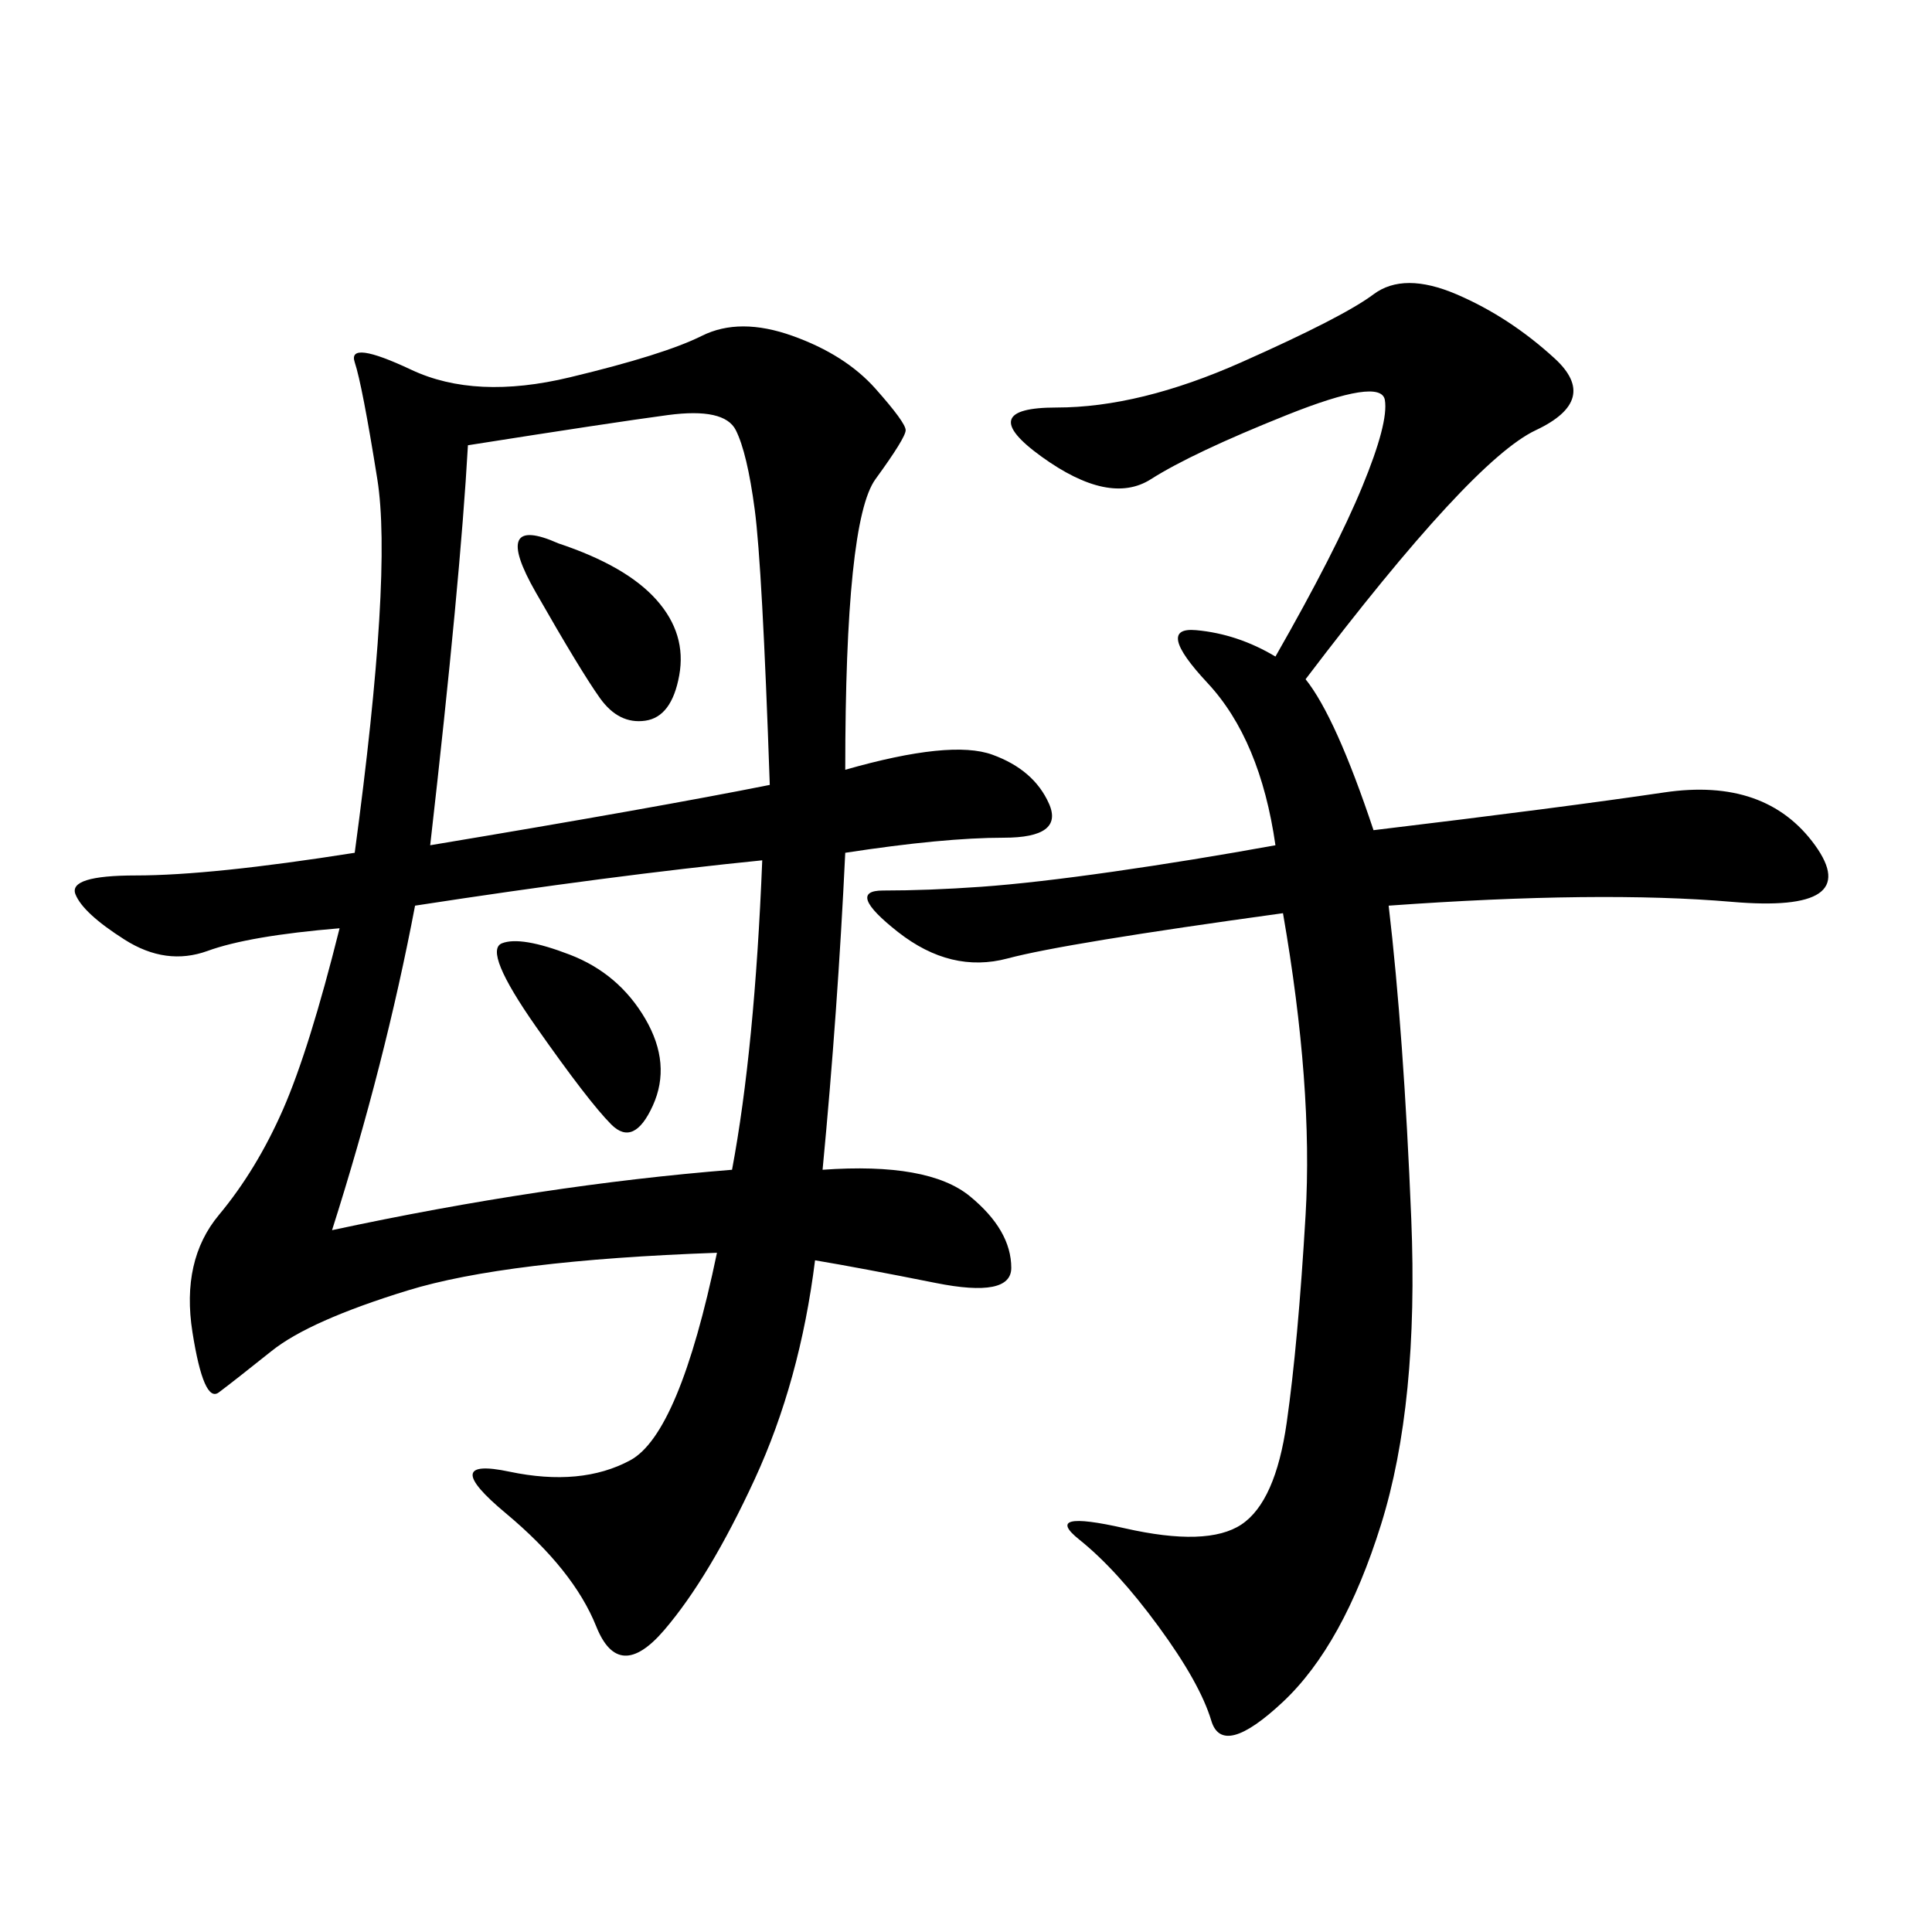 <svg xmlns="http://www.w3.org/2000/svg" xmlns:xlink="http://www.w3.org/1999/xlink" width="300" height="300"><path d="M131.25 119.53Q147.66 114.84 154.10 117.19Q160.55 119.53 162.89 124.80Q165.23 130.08 155.86 130.08L155.86 130.08Q146.48 130.08 131.25 132.42L131.25 132.42Q130.08 157.03 127.73 181.64L127.73 181.64Q144.14 180.47 150.59 185.74Q157.03 191.02 157.03 196.88L157.03 196.88Q157.03 201.56 145.31 199.22Q133.59 196.88 126.56 195.70L126.56 195.70Q124.22 214.45 117.19 229.69Q110.16 244.92 103.13 253.13Q96.09 261.33 92.58 252.54Q89.06 243.75 78.52 234.96Q67.97 226.17 79.10 228.52Q90.23 230.86 97.85 226.76Q105.47 222.66 111.33 194.53L111.33 194.53Q78.52 195.70 63.28 200.39Q48.05 205.08 42.19 209.77Q36.33 214.45 33.98 216.21Q31.64 217.97 29.88 206.84Q28.13 195.70 33.98 188.67Q39.84 181.64 43.95 172.27Q48.05 162.89 52.73 144.14L52.73 144.14Q38.67 145.31 32.23 147.66Q25.78 150 19.34 145.90Q12.89 141.80 11.72 138.87Q10.55 135.94 21.09 135.94L21.09 135.94Q32.81 135.94 55.08 132.42L55.08 132.42Q60.94 89.06 58.59 74.41Q56.25 59.77 55.08 56.25Q53.91 52.73 63.87 57.42Q73.83 62.11 88.48 58.59Q103.13 55.08 108.98 52.15Q114.84 49.22 123.05 52.15Q131.25 55.08 135.94 60.35Q140.63 65.63 140.63 66.80L140.63 66.80Q140.63 67.97 135.94 74.41Q131.25 80.86 131.25 119.53L131.25 119.53ZM202.73 105.47Q207.42 111.33 213.28 128.91L213.28 128.91Q242.58 125.39 258.40 123.05Q274.22 120.70 281.84 131.25Q289.45 141.80 268.95 140.04Q248.44 138.28 215.63 140.63L215.63 140.63Q217.97 160.55 219.14 189.26Q220.31 217.97 214.45 236.72Q208.59 255.47 199.22 264.26Q189.84 273.05 188.09 267.19Q186.33 261.33 179.88 252.54Q173.44 243.75 167.58 239.06Q161.72 234.38 174.61 237.30Q187.50 240.23 192.77 236.72Q198.05 233.20 199.80 220.90Q201.56 208.59 202.73 188.67Q203.91 168.75 199.22 141.80L199.22 141.80Q165.23 146.48 156.45 148.83Q147.66 151.17 139.45 144.73Q131.25 138.28 137.11 138.28L137.11 138.28Q144.14 138.28 152.34 137.70Q160.55 137.11 172.85 135.35Q185.16 133.59 198.05 131.25L198.05 131.25Q195.70 114.84 187.50 106.05Q179.30 97.27 185.74 97.85Q192.19 98.44 198.05 101.95L198.05 101.95Q207.42 85.55 211.52 75.59Q215.63 65.63 215.04 62.11Q214.45 58.59 199.80 64.45Q185.16 70.31 178.71 74.41Q172.27 78.52 161.72 70.90Q151.17 63.28 164.06 63.28L164.06 63.28Q176.95 63.28 192.77 56.25Q208.59 49.22 213.28 45.70Q217.97 42.19 226.17 45.70Q234.38 49.22 241.41 55.66Q248.44 62.11 238.48 66.80Q228.52 71.48 202.73 105.47L202.73 105.47ZM72.66 69.14Q71.48 90.23 66.80 131.25L66.80 131.25Q101.95 125.39 119.53 121.88L119.53 121.88Q118.36 87.89 117.19 79.10Q116.02 70.31 114.26 66.80Q112.50 63.28 103.71 64.45Q94.92 65.63 72.66 69.14L72.66 69.14ZM64.45 140.63Q59.77 165.23 51.56 191.02L51.56 191.02Q84.38 183.98 113.67 181.64L113.67 181.64Q117.19 162.89 118.36 133.59L118.36 133.59Q94.92 135.94 64.45 140.63L64.45 140.63ZM86.72 84.38Q97.27 87.89 101.95 93.16Q106.64 98.44 105.47 104.88Q104.30 111.33 100.20 111.91Q96.09 112.50 93.16 108.40Q90.23 104.30 83.20 91.99Q76.17 79.69 86.72 84.38L86.72 84.38ZM83.20 159.38Q75 147.66 77.93 146.48Q80.86 145.31 88.48 148.24Q96.09 151.17 100.20 158.20Q104.30 165.23 101.37 171.68Q98.44 178.13 94.92 174.61Q91.41 171.09 83.20 159.38L83.20 159.38Z"/></svg>